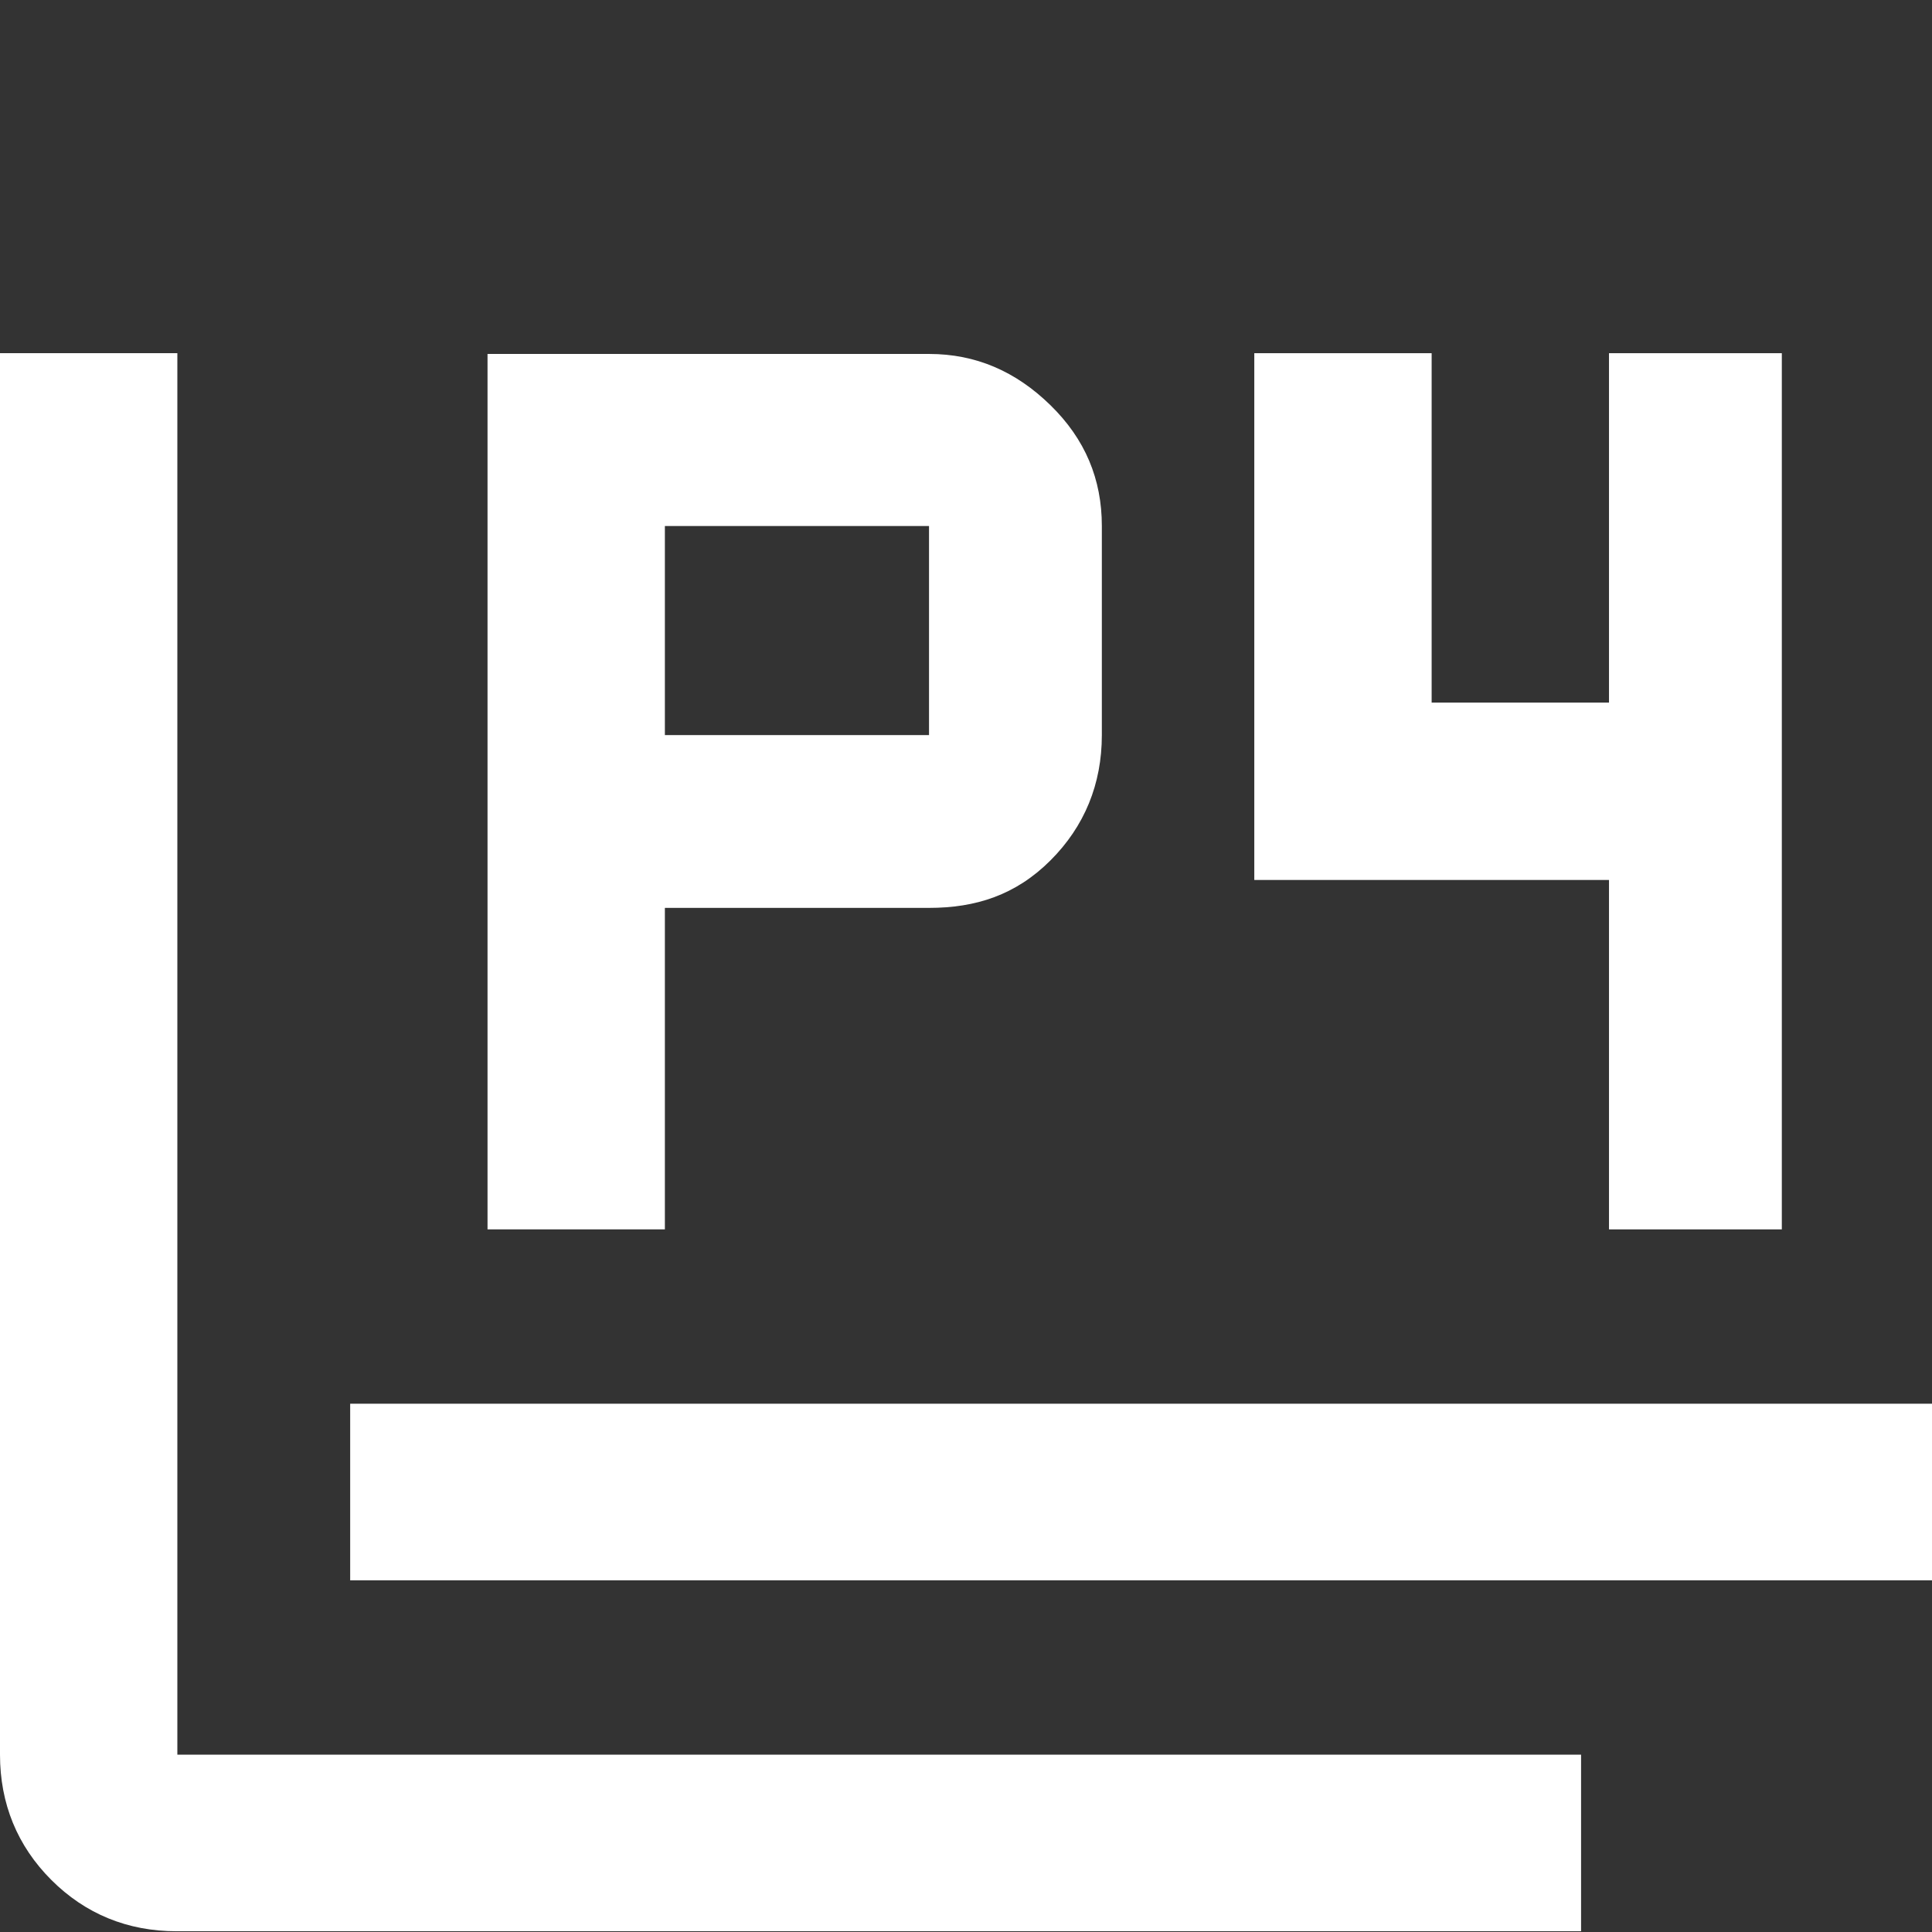 <?xml version="1.0" encoding="utf-8"?>
<!-- Generator: Adobe Illustrator 23.0.3, SVG Export Plug-In . SVG Version: 6.00 Build 0)  -->
<svg version="1.1" id="logo" xmlns="http://www.w3.org/2000/svg" xmlns:xlink="http://www.w3.org/1999/xlink" x="0px" y="0px"
	 viewBox="0 0 256 256" style="enable-background:new 0 0 256 256;" xml:space="preserve">
<rect x="0" y="0" width="256" height="256" fill="#333333" stroke="none"/>
<style type="text/css">
	.st0{fill:#FFFFFF;}
</style>
<path class="st0" d="M23.5,46.8H0v185.7c0,6.5,2.3,12.1,6.8,16.6c4.5,4.5,10.1,6.8,16.6,6.8h186.1v-23.4H23.5V46.8z"/>
<rect x="46.4" y="186" class="st0" width="209.6" height="23.4"/>
<path class="st0" d="M139.2,53.7c-4.6-4.5-9.9-6.8-16.1-6.8h-35H64.6v116h23.5v-42.6h35c6.2,0,11.5-1.7,16.1-6.3
	c4.5-4.5,6.8-10.1,6.8-16.6V69.7C146,63.5,143.8,58.2,139.2,53.7z M123.1,97.4h-35V69.7h35V97.4z"/>
<polygon class="st0" points="213.2,162.9 213.2,116.6 166.2,116.6 166.2,46.8 189.7,46.8 189.7,93.1 213.2,93.1 213.2,46.8
	236.1,46.8 236.1,162.9 "/>
</svg>